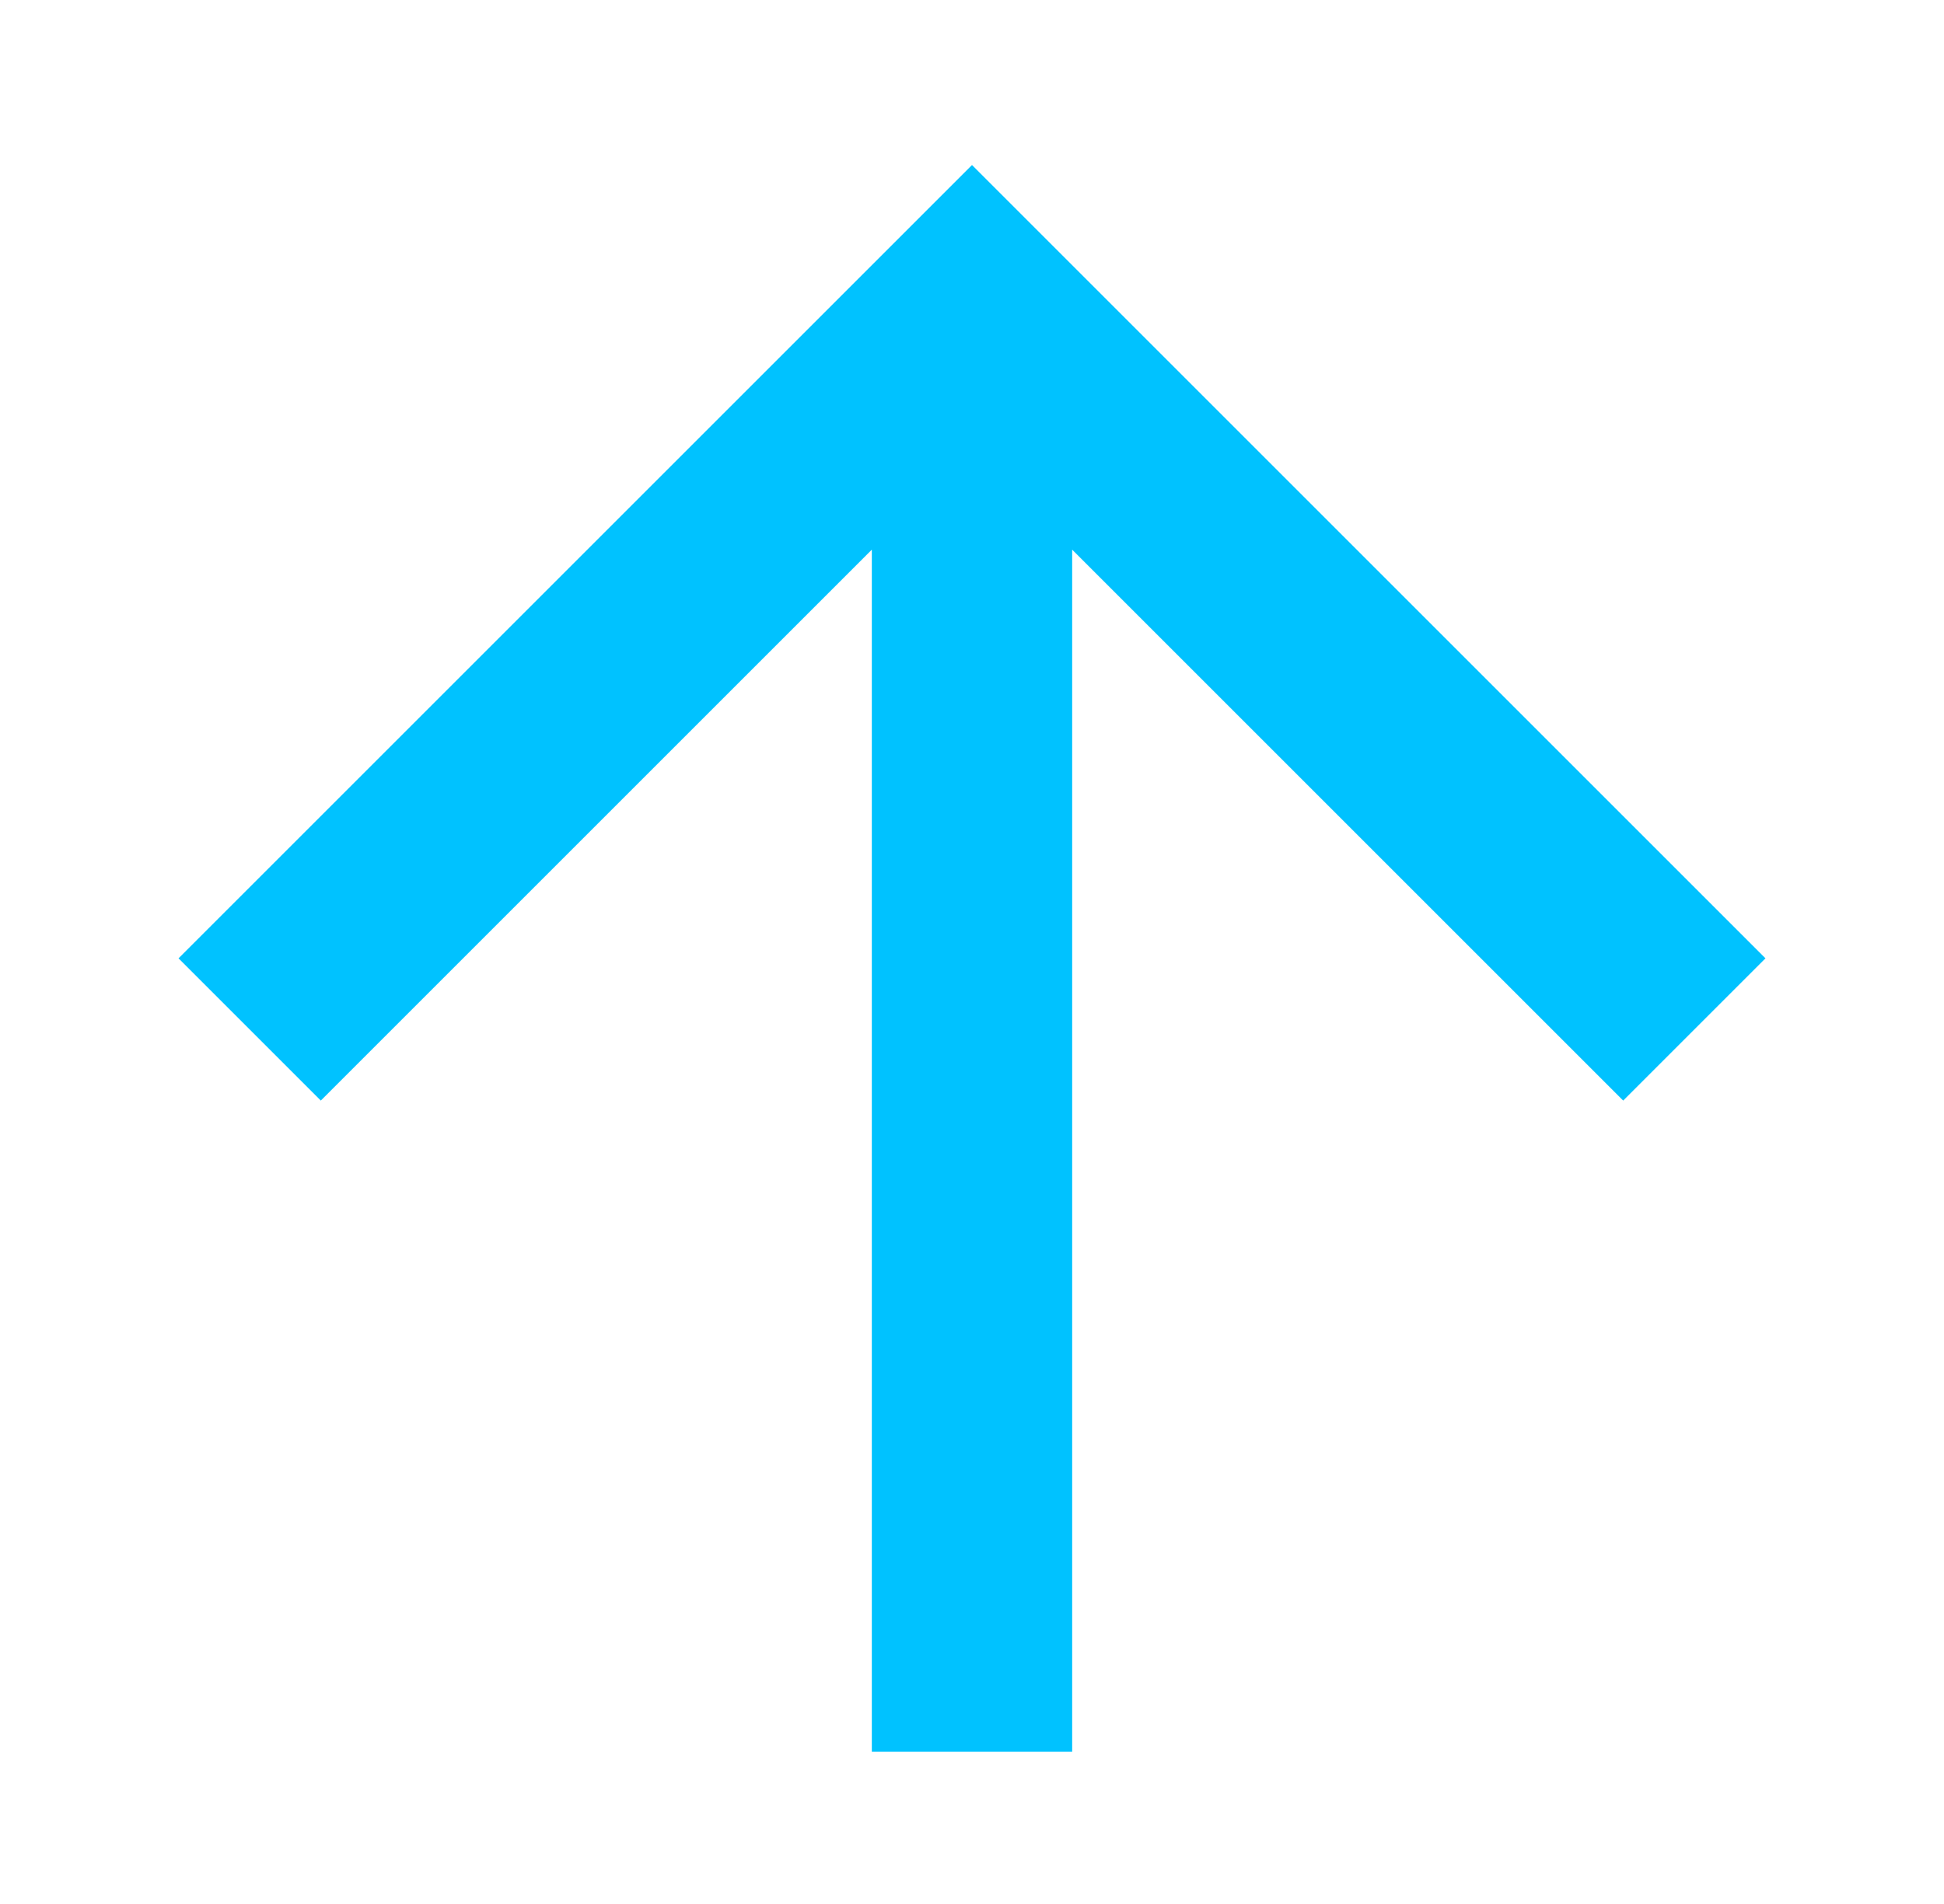 <svg width="49" height="48" viewBox="0 0 49 48" fill="none" xmlns="http://www.w3.org/2000/svg">
<path d="M27.025 44.16H21.975V13.857L8.086 27.746L4.5 24.16L24.5 4.16L44.5 24.16L40.914 27.746L27.025 13.857V44.16Z" fill="#00C2FF"/>
</svg>
